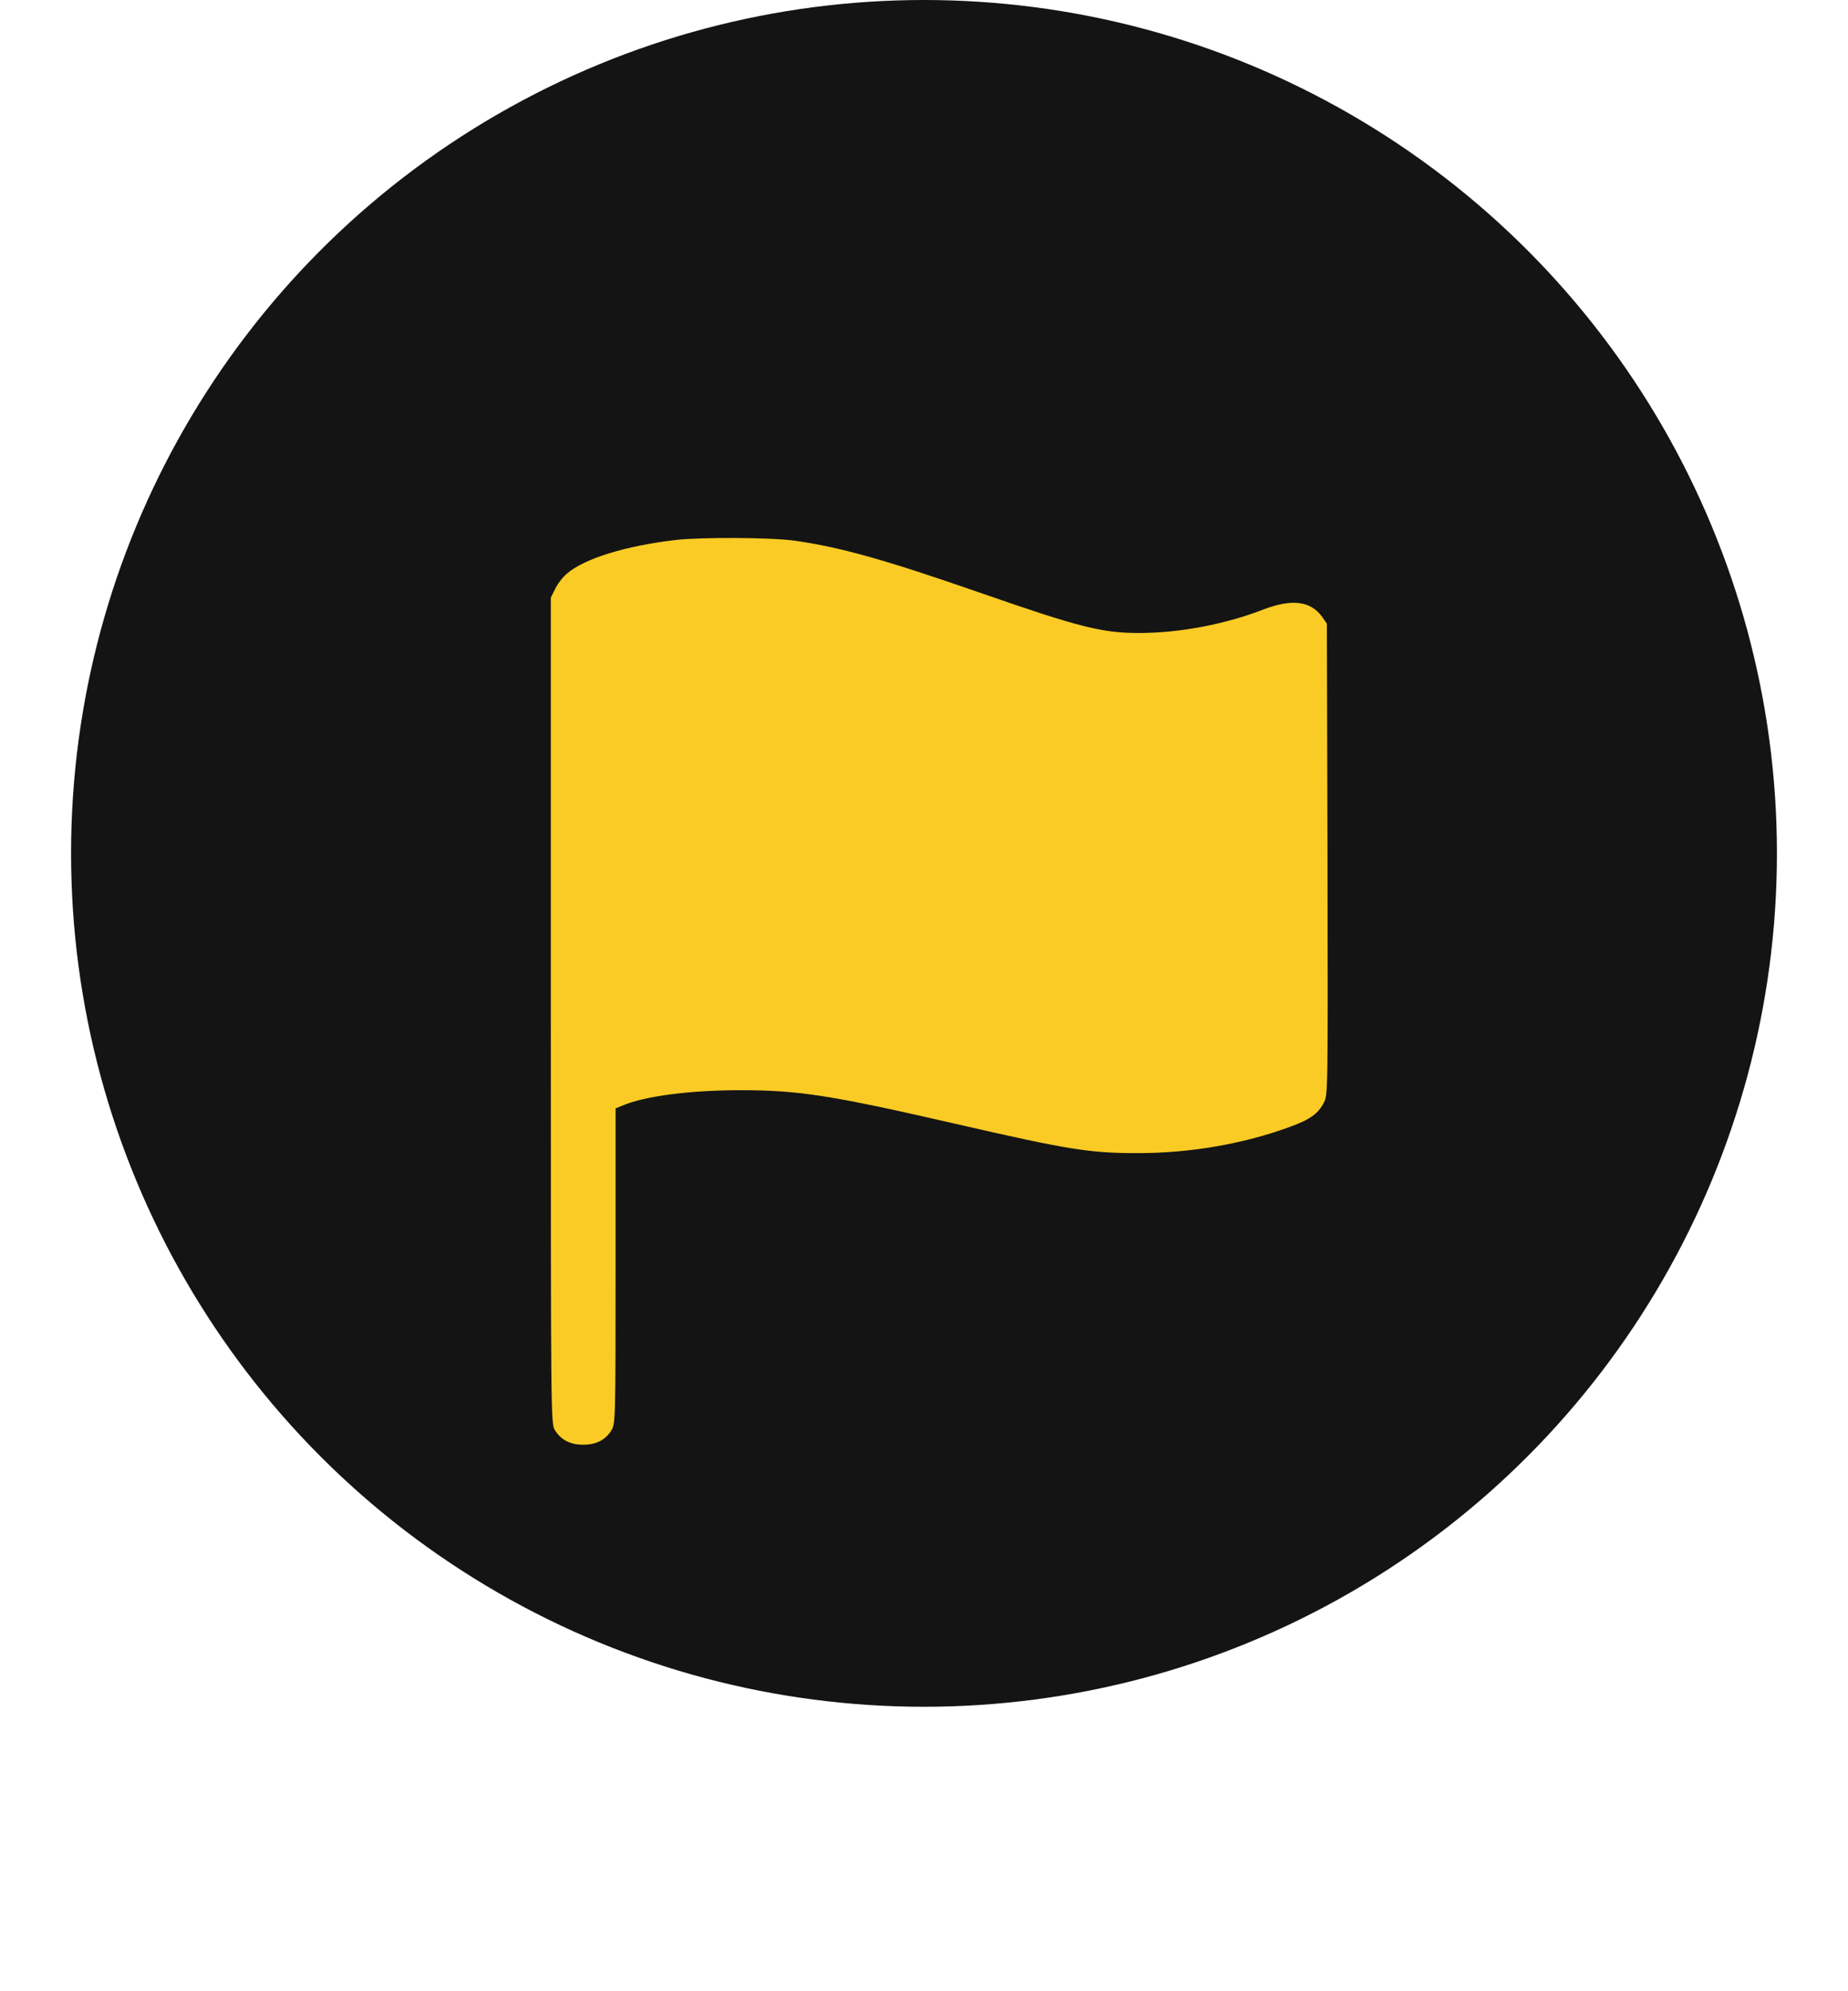 <?xml version="1.0" encoding="UTF-8"?> <svg xmlns="http://www.w3.org/2000/svg" width="26" height="28" viewBox="0 0 26 28" fill="none"><circle cx="13" cy="12" r="12" fill="#141414"></circle><g filter="url(#filter0_d_262_533)"><path d="M9.515 6.027C8.803 6.109 8.214 6.291 7.972 6.505C7.915 6.553 7.841 6.65 7.81 6.718L7.75 6.838V12.646C7.75 18.388 7.75 18.451 7.807 18.545C7.892 18.682 8.02 18.75 8.206 18.75C8.391 18.75 8.519 18.682 8.604 18.545C8.658 18.454 8.661 18.397 8.661 16.236V14.021L8.766 13.978C9.077 13.847 9.712 13.765 10.421 13.765C11.235 13.765 11.696 13.836 13.444 14.238C15.044 14.605 15.332 14.65 16.006 14.65C16.741 14.65 17.492 14.522 18.15 14.28C18.432 14.178 18.546 14.095 18.628 13.936C18.683 13.828 18.683 13.759 18.677 10.516L18.668 7.205L18.603 7.111C18.441 6.884 18.176 6.852 17.774 7.006C17.245 7.211 16.61 7.333 16.049 7.336C15.514 7.339 15.204 7.262 13.78 6.767C12.453 6.306 11.824 6.129 11.181 6.038C10.865 5.992 9.871 5.987 9.515 6.027Z" fill="#FACB25"></path></g><defs><filter id="filter0_d_262_533" x="0.667" y="0.483" width="25.095" height="26.915" filterUnits="userSpaceOnUse" color-interpolation-filters="sRGB"><feFlood flood-opacity="0" result="BackgroundImageFix"></feFlood><feColorMatrix in="SourceAlpha" type="matrix" values="0 0 0 0 0 0 0 0 0 0 0 0 0 0 0 0 0 0 127 0" result="hardAlpha"></feColorMatrix><feOffset dy="1.565"></feOffset><feGaussianBlur stdDeviation="3.541"></feGaussianBlur><feComposite in2="hardAlpha" operator="out"></feComposite><feColorMatrix type="matrix" values="0 0 0 0 0.98 0 0 0 0 0.796 0 0 0 0 0.145 0 0 0 0.33 0"></feColorMatrix><feBlend mode="normal" in2="BackgroundImageFix" result="effect1_dropShadow_262_533"></feBlend><feBlend mode="normal" in="SourceGraphic" in2="effect1_dropShadow_262_533" result="shape"></feBlend></filter></defs></svg> 
